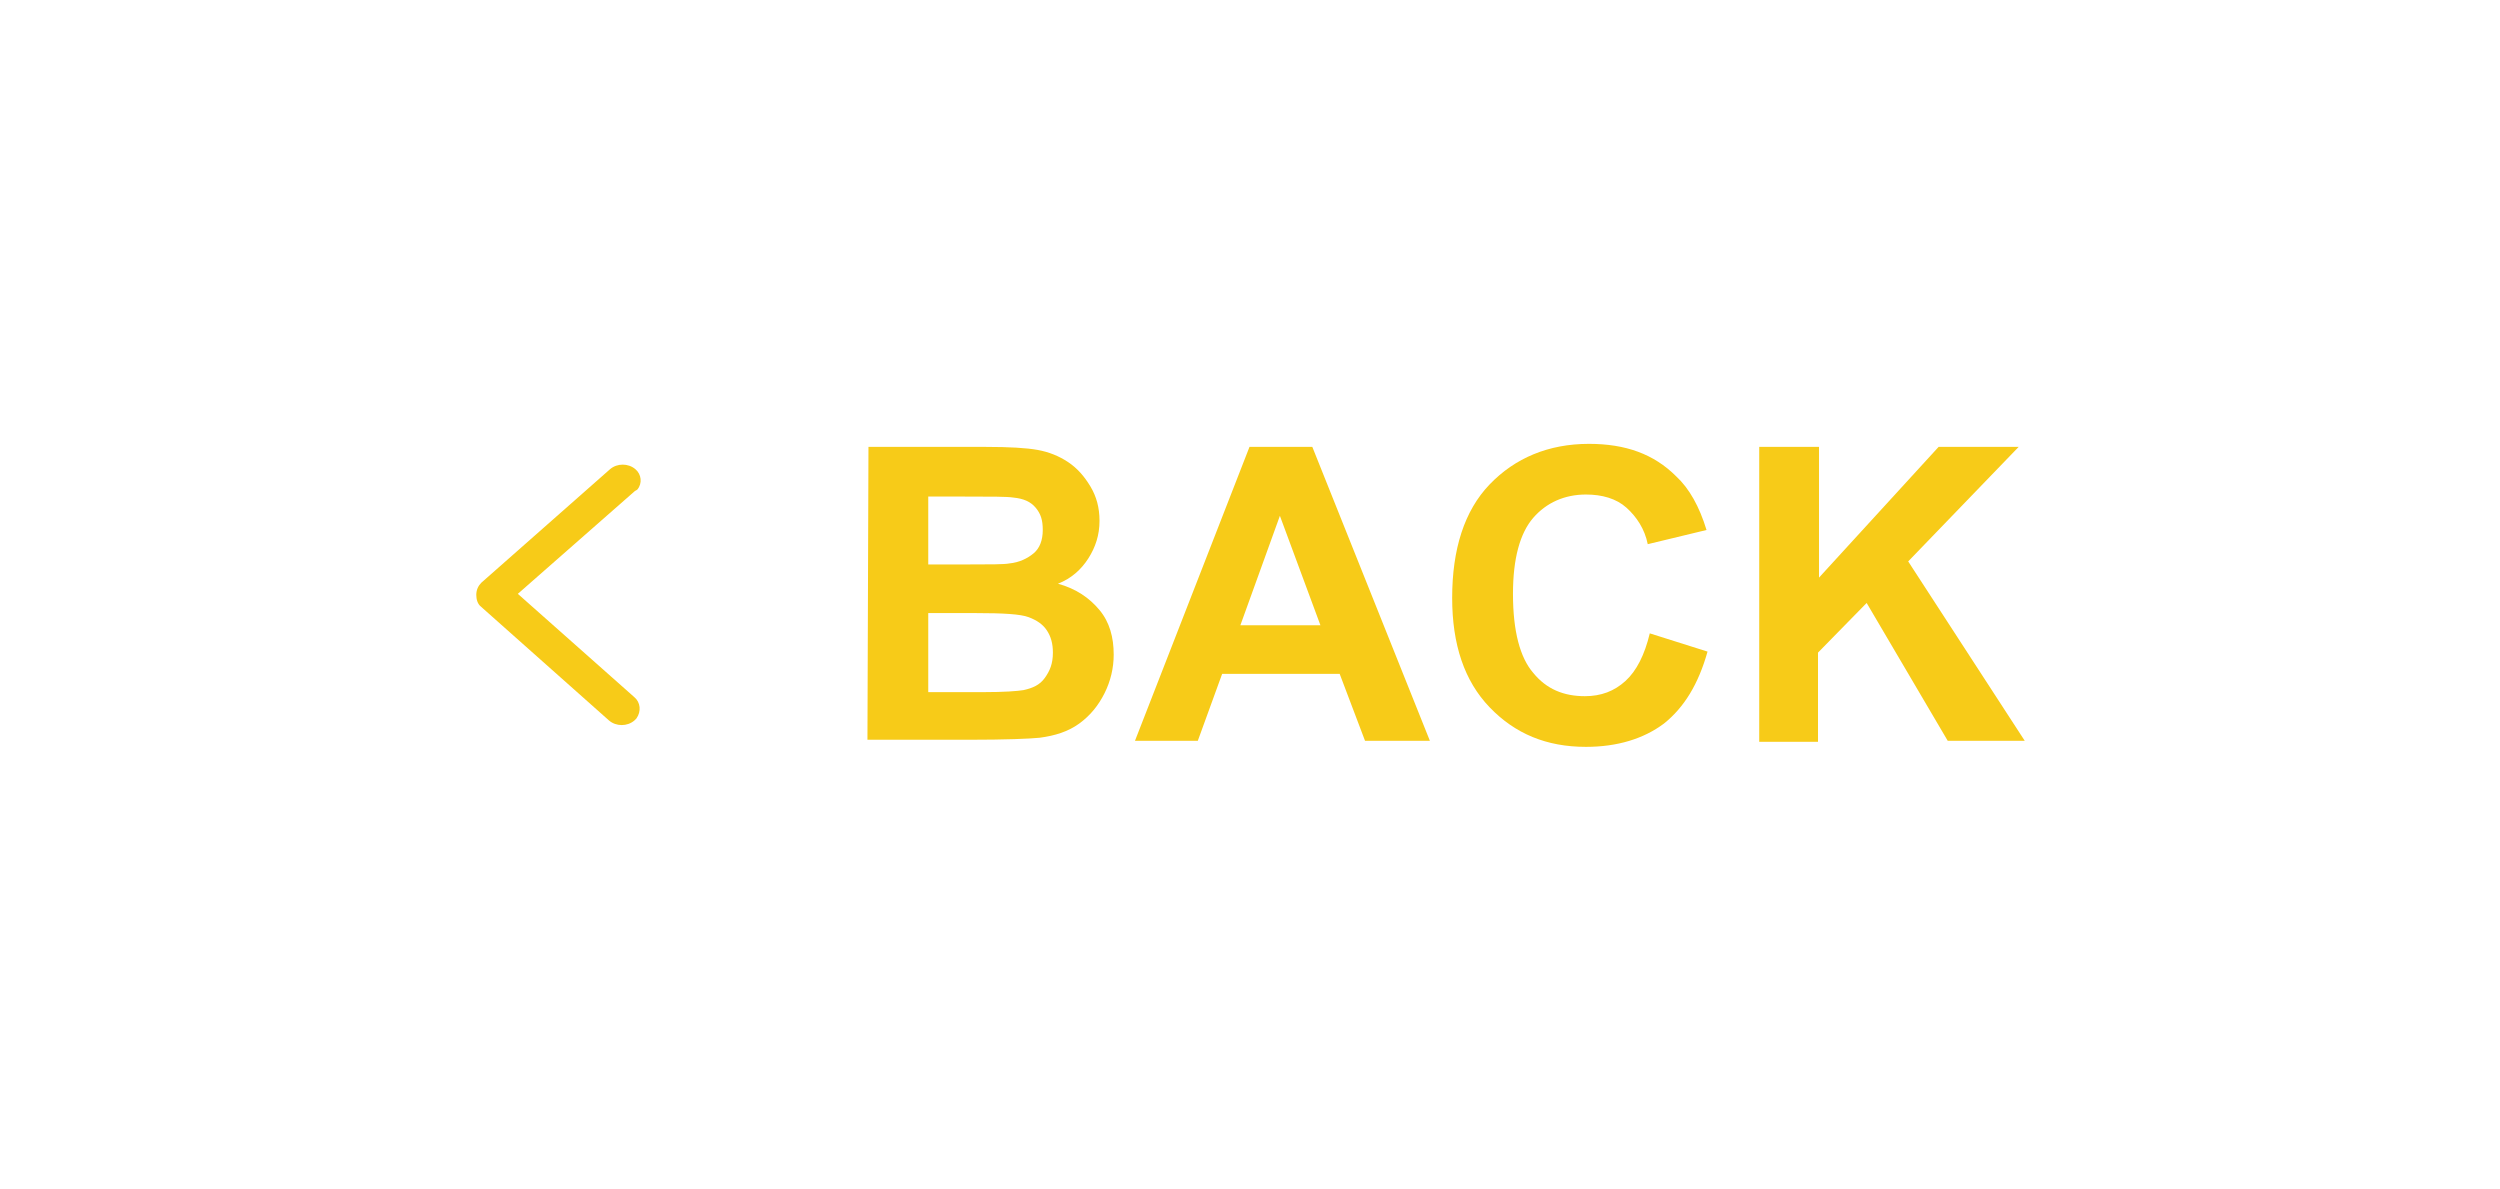 <?xml version="1.0" encoding="utf-8"?>
<!-- Generator: Adobe Illustrator 27.9.0, SVG Export Plug-In . SVG Version: 6.00 Build 0)  -->
<svg version="1.1" id="a" xmlns="http://www.w3.org/2000/svg" xmlns:xlink="http://www.w3.org/1999/xlink" x="0px" y="0px"
	 viewBox="0 0 246.7 117.3" style="enable-background:new 0 0 246.7 117.3;" xml:space="preserve">
<style type="text/css">
	.st0{fill:#F7CB18;}
</style>
<g>
	<path class="st0" d="M85.7,44.1h11.6c2.3,0,4,0.1,5.1,0.3s2.1,0.6,3,1.2s1.6,1.4,2.2,2.4s0.9,2.1,0.9,3.4c0,1.4-0.4,2.6-1.1,3.7
		s-1.7,2-3,2.5c1.8,0.5,3.1,1.4,4.1,2.6s1.4,2.7,1.4,4.4c0,1.3-0.3,2.6-0.9,3.8s-1.4,2.2-2.5,3s-2.4,1.2-3.9,1.4
		c-1,0.1-3.3,0.2-7.1,0.2h-9.9L85.7,44.1L85.7,44.1z M91.6,49v6.7h3.8c2.3,0,3.7,0,4.2-0.1c1-0.1,1.8-0.5,2.4-1s0.9-1.3,0.9-2.3
		s-0.2-1.6-0.7-2.2s-1.2-0.9-2.2-1c-0.6-0.1-2.2-0.1-5-0.1L91.6,49L91.6,49z M91.6,60.5v7.8H97c2.1,0,3.4-0.1,4-0.2
		c0.9-0.2,1.6-0.5,2.1-1.2s0.8-1.4,0.8-2.5c0-0.9-0.2-1.6-0.6-2.2s-1-1-1.8-1.3s-2.5-0.4-5.2-0.4L91.6,60.5L91.6,60.5z"/>
	<path class="st0" d="M141.1,73.1h-6.4l-2.5-6.6h-11.6l-2.4,6.6H112l11.3-29h6.2L141.1,73.1L141.1,73.1z M130.3,61.7l-4-10.8
		l-3.9,10.8C122.4,61.7,130.3,61.7,130.3,61.7z"/>
	<path class="st0" d="M162.8,62.5l5.7,1.8c-0.9,3.2-2.3,5.5-4.3,7.1c-2,1.5-4.6,2.3-7.7,2.3c-3.9,0-7-1.3-9.5-3.9s-3.7-6.2-3.7-10.8
		c0-4.8,1.2-8.6,3.7-11.2s5.8-4,9.8-4c3.6,0,6.4,1,8.6,3.2c1.3,1.2,2.3,3,3,5.3l-5.8,1.4c-0.3-1.5-1.1-2.7-2.1-3.6s-2.4-1.3-4-1.3
		c-2.1,0-3.9,0.8-5.2,2.3c-1.3,1.5-2,4-2,7.5c0,3.7,0.7,6.3,2,7.8c1.3,1.6,3,2.3,5.1,2.3c1.6,0,2.9-0.5,4-1.5
		C161.5,66.2,162.3,64.6,162.8,62.5L162.8,62.5z"/>
	<path class="st0" d="M173.6,73.1v-29h5.9V57l11.8-12.9h7.9l-10.9,11.3l11.5,17.7h-7.6l-8-13.6l-4.8,4.9v8.8H173.6L173.6,73.1z"/>
</g>
<path id="b" class="st0" d="M62.6,48.5L51.1,58.6l11.5,10.2c0.6,0.5,0.7,1.4,0.2,2.1c-0.1,0.1-0.1,0.1-0.2,0.2
	c-0.7,0.6-1.8,0.6-2.5,0L47.5,59.9c-0.4-0.3-0.5-0.8-0.5-1.2c0-0.5,0.2-0.9,0.5-1.2l12.7-11.2c0.7-0.6,1.8-0.6,2.5,0
	c0.6,0.5,0.7,1.4,0.2,2C62.8,48.4,62.7,48.4,62.6,48.5L62.6,48.5L62.6,48.5z"/>
</svg>
